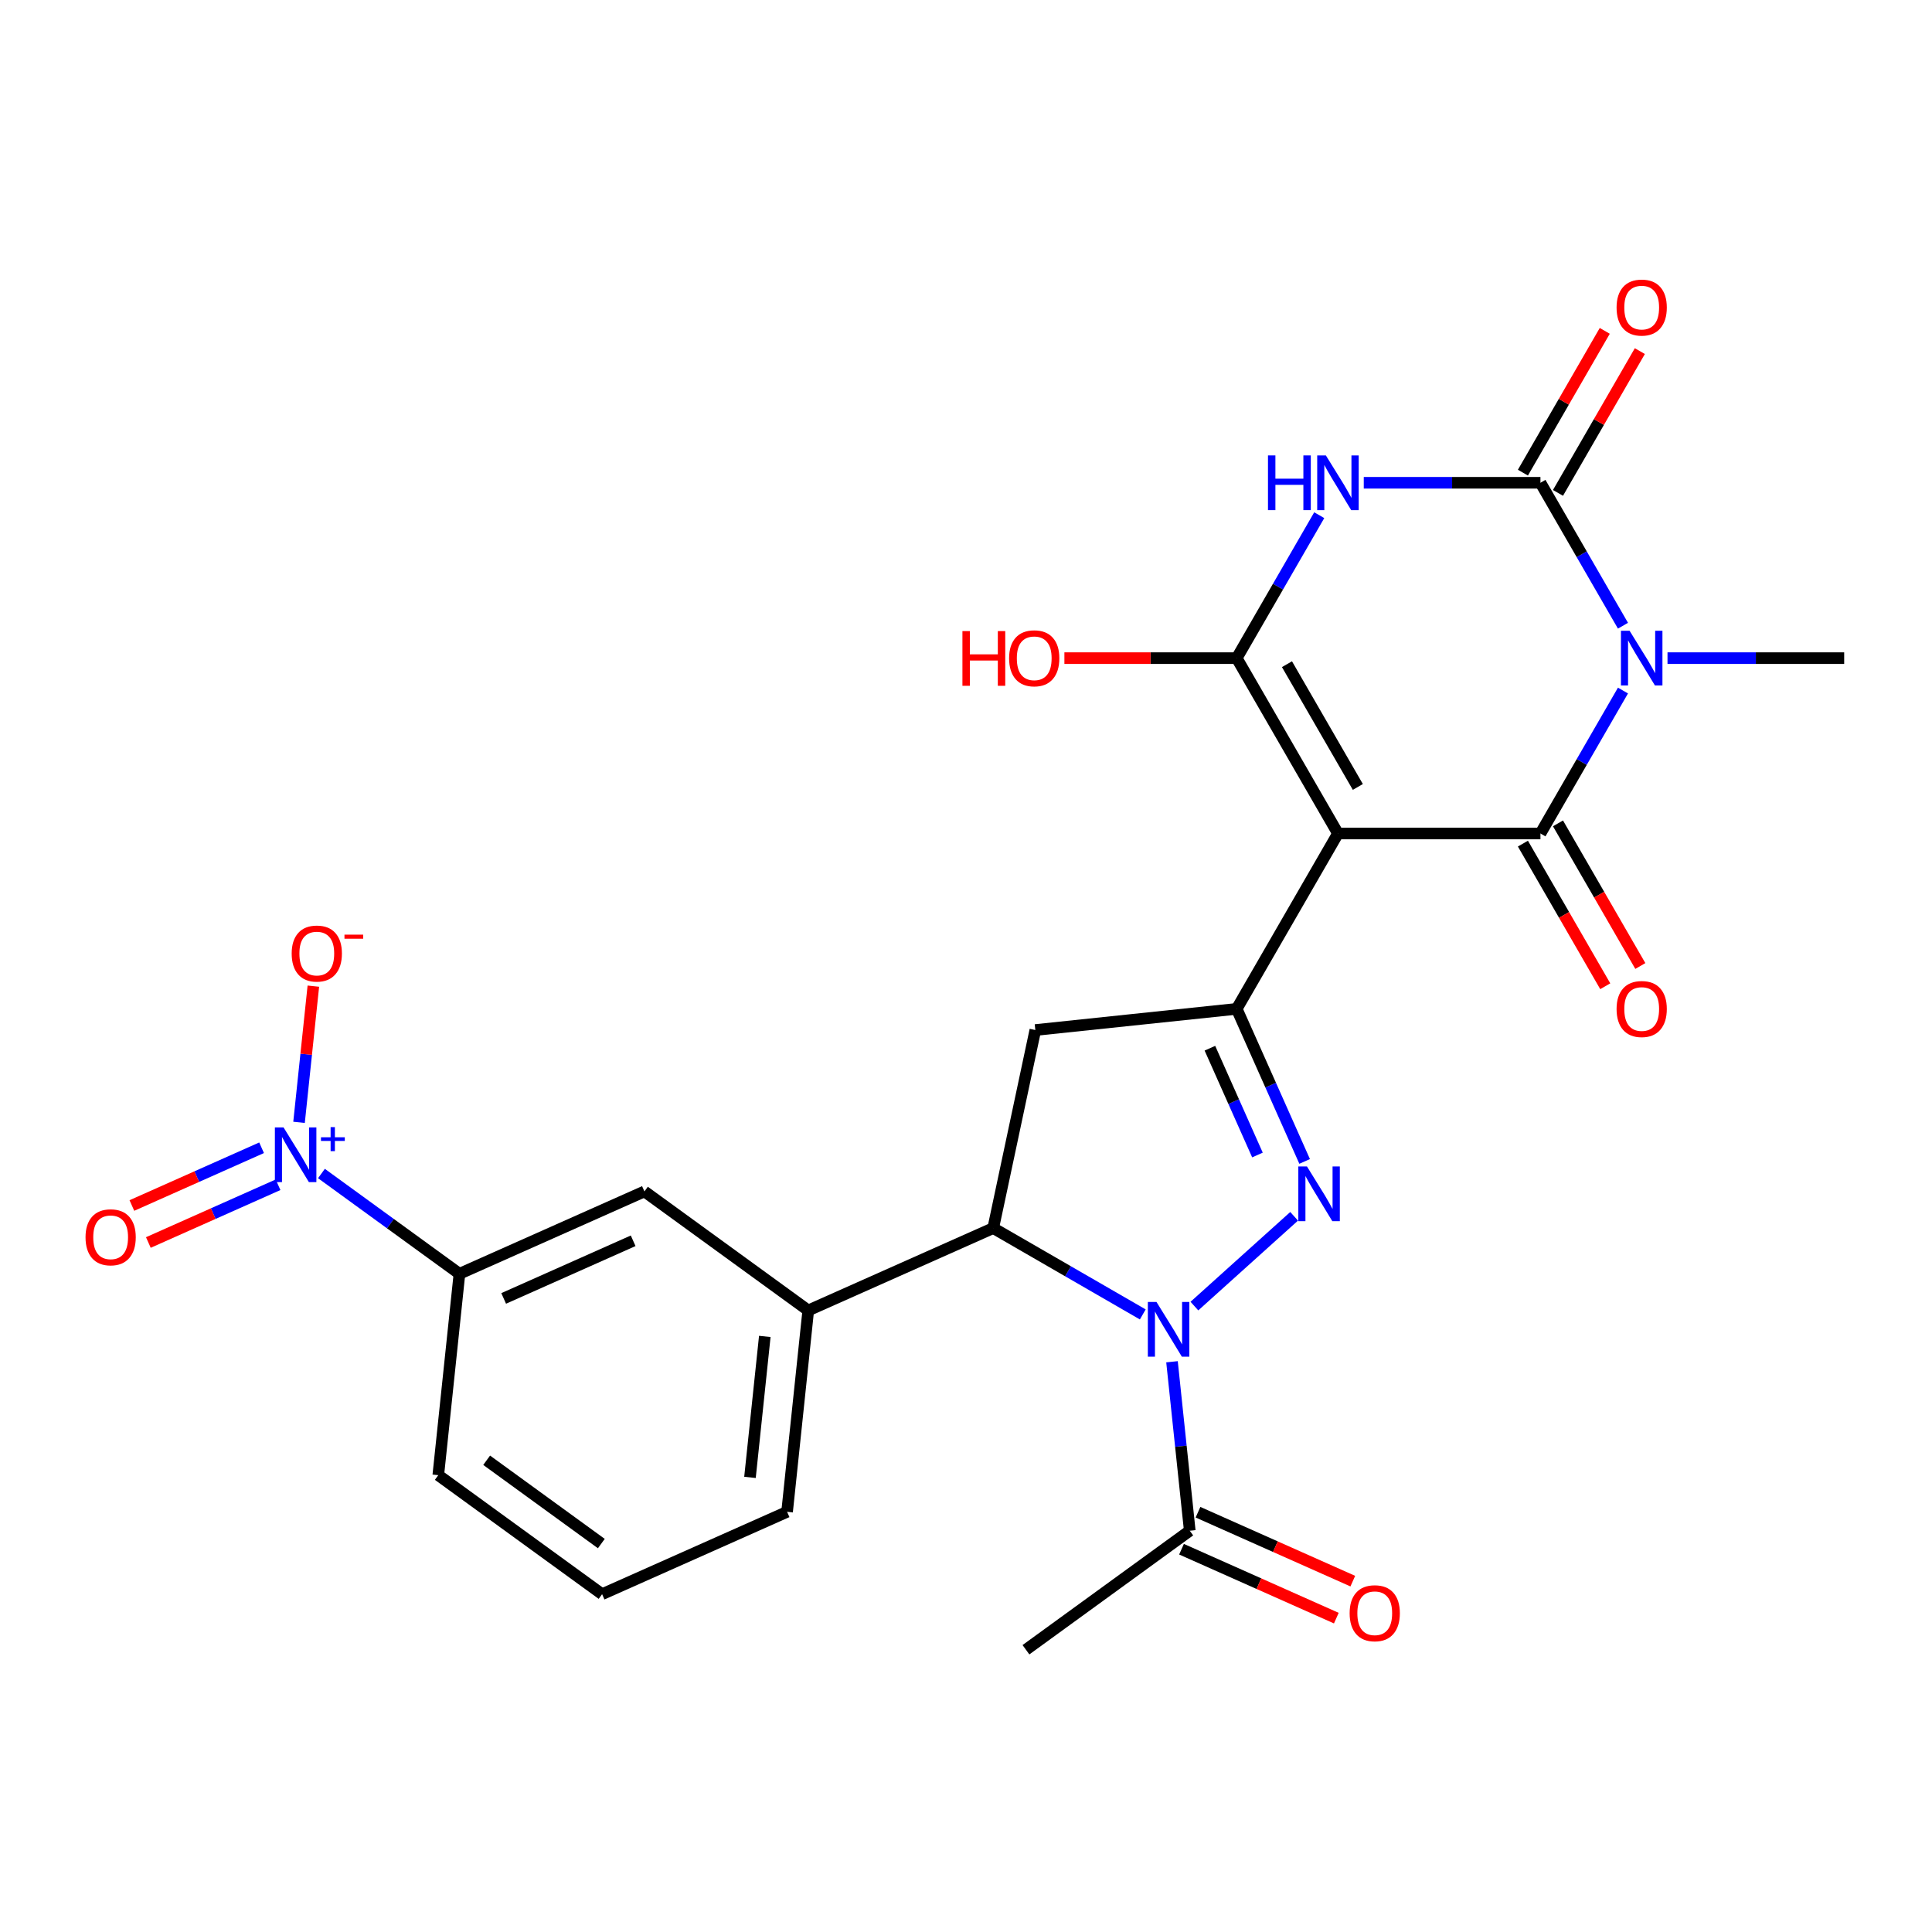<?xml version='1.0' encoding='iso-8859-1'?>
<svg version='1.1' baseProfile='full'
              xmlns='http://www.w3.org/2000/svg'
                      xmlns:rdkit='http://www.rdkit.org/xml'
                      xmlns:xlink='http://www.w3.org/1999/xlink'
                  xml:space='preserve'
width='1000px' height='1000px' viewBox='0 0 1000 1000'>
<!-- END OF HEADER -->
<rect style='opacity:1.0;fill:#FFFFFF;stroke:none' width='1000' height='1000' x='0' y='0'> </rect>
<path class='bond-1' d='M 692.525,431.416 L 797.333,431.416' style='fill:none;fill-rule:evenodd;stroke:#000000;stroke-width:6px;stroke-linecap:butt;stroke-linejoin:miter;stroke-opacity:1' />
<path class='bond-3' d='M 692.525,431.416 L 640.121,340.65' style='fill:none;fill-rule:evenodd;stroke:#000000;stroke-width:6px;stroke-linecap:butt;stroke-linejoin:miter;stroke-opacity:1' />
<path class='bond-3' d='M 702.817,407.321 L 666.135,343.784' style='fill:none;fill-rule:evenodd;stroke:#000000;stroke-width:6px;stroke-linecap:butt;stroke-linejoin:miter;stroke-opacity:1' />
<path class='bond-7' d='M 692.525,431.416 L 640.121,522.183' style='fill:none;fill-rule:evenodd;stroke:#000000;stroke-width:6px;stroke-linecap:butt;stroke-linejoin:miter;stroke-opacity:1' />
<path class='bond-0' d='M 840.049,357.43 L 818.691,394.423' style='fill:none;fill-rule:evenodd;stroke:#0000FF;stroke-width:6px;stroke-linecap:butt;stroke-linejoin:miter;stroke-opacity:1' />
<path class='bond-0' d='M 818.691,394.423 L 797.333,431.416' style='fill:none;fill-rule:evenodd;stroke:#000000;stroke-width:6px;stroke-linecap:butt;stroke-linejoin:miter;stroke-opacity:1' />
<path class='bond-21' d='M 863.097,340.65 L 908.821,340.65' style='fill:none;fill-rule:evenodd;stroke:#0000FF;stroke-width:6px;stroke-linecap:butt;stroke-linejoin:miter;stroke-opacity:1' />
<path class='bond-21' d='M 908.821,340.65 L 954.545,340.65' style='fill:none;fill-rule:evenodd;stroke:#000000;stroke-width:6px;stroke-linecap:butt;stroke-linejoin:miter;stroke-opacity:1' />
<path class='bond-27' d='M 840.049,323.87 L 818.691,286.876' style='fill:none;fill-rule:evenodd;stroke:#0000FF;stroke-width:6px;stroke-linecap:butt;stroke-linejoin:miter;stroke-opacity:1' />
<path class='bond-27' d='M 818.691,286.876 L 797.333,249.883' style='fill:none;fill-rule:evenodd;stroke:#000000;stroke-width:6px;stroke-linecap:butt;stroke-linejoin:miter;stroke-opacity:1' />
<path class='bond-15' d='M 788.256,436.657 L 809.568,473.57' style='fill:none;fill-rule:evenodd;stroke:#000000;stroke-width:6px;stroke-linecap:butt;stroke-linejoin:miter;stroke-opacity:1' />
<path class='bond-15' d='M 809.568,473.57 L 830.88,510.483' style='fill:none;fill-rule:evenodd;stroke:#FF0000;stroke-width:6px;stroke-linecap:butt;stroke-linejoin:miter;stroke-opacity:1' />
<path class='bond-15' d='M 806.41,426.176 L 827.722,463.089' style='fill:none;fill-rule:evenodd;stroke:#000000;stroke-width:6px;stroke-linecap:butt;stroke-linejoin:miter;stroke-opacity:1' />
<path class='bond-15' d='M 827.722,463.089 L 849.033,500.002' style='fill:none;fill-rule:evenodd;stroke:#FF0000;stroke-width:6px;stroke-linecap:butt;stroke-linejoin:miter;stroke-opacity:1' />
<path class='bond-2' d='M 682.837,266.663 L 661.479,303.657' style='fill:none;fill-rule:evenodd;stroke:#0000FF;stroke-width:6px;stroke-linecap:butt;stroke-linejoin:miter;stroke-opacity:1' />
<path class='bond-2' d='M 661.479,303.657 L 640.121,340.65' style='fill:none;fill-rule:evenodd;stroke:#000000;stroke-width:6px;stroke-linecap:butt;stroke-linejoin:miter;stroke-opacity:1' />
<path class='bond-4' d='M 705.885,249.883 L 751.609,249.883' style='fill:none;fill-rule:evenodd;stroke:#0000FF;stroke-width:6px;stroke-linecap:butt;stroke-linejoin:miter;stroke-opacity:1' />
<path class='bond-4' d='M 751.609,249.883 L 797.333,249.883' style='fill:none;fill-rule:evenodd;stroke:#000000;stroke-width:6px;stroke-linecap:butt;stroke-linejoin:miter;stroke-opacity:1' />
<path class='bond-20' d='M 640.121,340.65 L 595.527,340.65' style='fill:none;fill-rule:evenodd;stroke:#000000;stroke-width:6px;stroke-linecap:butt;stroke-linejoin:miter;stroke-opacity:1' />
<path class='bond-20' d='M 595.527,340.65 L 550.932,340.65' style='fill:none;fill-rule:evenodd;stroke:#FF0000;stroke-width:6px;stroke-linecap:butt;stroke-linejoin:miter;stroke-opacity:1' />
<path class='bond-17' d='M 806.41,255.124 L 827.595,218.43' style='fill:none;fill-rule:evenodd;stroke:#000000;stroke-width:6px;stroke-linecap:butt;stroke-linejoin:miter;stroke-opacity:1' />
<path class='bond-17' d='M 827.595,218.43 L 848.779,181.737' style='fill:none;fill-rule:evenodd;stroke:#FF0000;stroke-width:6px;stroke-linecap:butt;stroke-linejoin:miter;stroke-opacity:1' />
<path class='bond-17' d='M 788.256,244.643 L 809.441,207.949' style='fill:none;fill-rule:evenodd;stroke:#000000;stroke-width:6px;stroke-linecap:butt;stroke-linejoin:miter;stroke-opacity:1' />
<path class='bond-17' d='M 809.441,207.949 L 830.626,171.256' style='fill:none;fill-rule:evenodd;stroke:#FF0000;stroke-width:6px;stroke-linecap:butt;stroke-linejoin:miter;stroke-opacity:1' />
<path class='bond-5' d='M 618.222,676.031 L 669.839,629.555' style='fill:none;fill-rule:evenodd;stroke:#0000FF;stroke-width:6px;stroke-linecap:butt;stroke-linejoin:miter;stroke-opacity:1' />
<path class='bond-11' d='M 606.626,704.841 L 611.222,748.568' style='fill:none;fill-rule:evenodd;stroke:#0000FF;stroke-width:6px;stroke-linecap:butt;stroke-linejoin:miter;stroke-opacity:1' />
<path class='bond-11' d='M 611.222,748.568 L 615.818,792.295' style='fill:none;fill-rule:evenodd;stroke:#000000;stroke-width:6px;stroke-linecap:butt;stroke-linejoin:miter;stroke-opacity:1' />
<path class='bond-26' d='M 591.502,680.347 L 552.799,658.002' style='fill:none;fill-rule:evenodd;stroke:#0000FF;stroke-width:6px;stroke-linecap:butt;stroke-linejoin:miter;stroke-opacity:1' />
<path class='bond-26' d='M 552.799,658.002 L 514.096,635.656' style='fill:none;fill-rule:evenodd;stroke:#000000;stroke-width:6px;stroke-linecap:butt;stroke-linejoin:miter;stroke-opacity:1' />
<path class='bond-6' d='M 675.279,601.15 L 657.7,561.667' style='fill:none;fill-rule:evenodd;stroke:#0000FF;stroke-width:6px;stroke-linecap:butt;stroke-linejoin:miter;stroke-opacity:1' />
<path class='bond-6' d='M 657.7,561.667 L 640.121,522.183' style='fill:none;fill-rule:evenodd;stroke:#000000;stroke-width:6px;stroke-linecap:butt;stroke-linejoin:miter;stroke-opacity:1' />
<path class='bond-6' d='M 650.856,597.831 L 638.55,570.192' style='fill:none;fill-rule:evenodd;stroke:#0000FF;stroke-width:6px;stroke-linecap:butt;stroke-linejoin:miter;stroke-opacity:1' />
<path class='bond-6' d='M 638.55,570.192 L 626.245,542.554' style='fill:none;fill-rule:evenodd;stroke:#000000;stroke-width:6px;stroke-linecap:butt;stroke-linejoin:miter;stroke-opacity:1' />
<path class='bond-10' d='M 640.121,522.183 L 535.886,533.138' style='fill:none;fill-rule:evenodd;stroke:#000000;stroke-width:6px;stroke-linecap:butt;stroke-linejoin:miter;stroke-opacity:1' />
<path class='bond-8' d='M 514.096,635.656 L 535.886,533.138' style='fill:none;fill-rule:evenodd;stroke:#000000;stroke-width:6px;stroke-linecap:butt;stroke-linejoin:miter;stroke-opacity:1' />
<path class='bond-12' d='M 514.096,635.656 L 418.348,678.286' style='fill:none;fill-rule:evenodd;stroke:#000000;stroke-width:6px;stroke-linecap:butt;stroke-linejoin:miter;stroke-opacity:1' />
<path class='bond-9' d='M 166.378,607.412 L 202.094,633.361' style='fill:none;fill-rule:evenodd;stroke:#0000FF;stroke-width:6px;stroke-linecap:butt;stroke-linejoin:miter;stroke-opacity:1' />
<path class='bond-9' d='M 202.094,633.361 L 237.81,659.31' style='fill:none;fill-rule:evenodd;stroke:#000000;stroke-width:6px;stroke-linecap:butt;stroke-linejoin:miter;stroke-opacity:1' />
<path class='bond-16' d='M 154.782,580.925 L 158.486,545.678' style='fill:none;fill-rule:evenodd;stroke:#0000FF;stroke-width:6px;stroke-linecap:butt;stroke-linejoin:miter;stroke-opacity:1' />
<path class='bond-16' d='M 158.486,545.678 L 162.191,510.43' style='fill:none;fill-rule:evenodd;stroke:#FF0000;stroke-width:6px;stroke-linecap:butt;stroke-linejoin:miter;stroke-opacity:1' />
<path class='bond-18' d='M 135.395,594.079 L 101.829,609.024' style='fill:none;fill-rule:evenodd;stroke:#0000FF;stroke-width:6px;stroke-linecap:butt;stroke-linejoin:miter;stroke-opacity:1' />
<path class='bond-18' d='M 101.829,609.024 L 68.262,623.969' style='fill:none;fill-rule:evenodd;stroke:#FF0000;stroke-width:6px;stroke-linecap:butt;stroke-linejoin:miter;stroke-opacity:1' />
<path class='bond-18' d='M 143.921,613.229 L 110.354,628.173' style='fill:none;fill-rule:evenodd;stroke:#0000FF;stroke-width:6px;stroke-linecap:butt;stroke-linejoin:miter;stroke-opacity:1' />
<path class='bond-18' d='M 110.354,628.173 L 76.788,643.118' style='fill:none;fill-rule:evenodd;stroke:#FF0000;stroke-width:6px;stroke-linecap:butt;stroke-linejoin:miter;stroke-opacity:1' />
<path class='bond-19' d='M 611.555,801.869 L 651.618,819.707' style='fill:none;fill-rule:evenodd;stroke:#000000;stroke-width:6px;stroke-linecap:butt;stroke-linejoin:miter;stroke-opacity:1' />
<path class='bond-19' d='M 651.618,819.707 L 691.682,837.544' style='fill:none;fill-rule:evenodd;stroke:#FF0000;stroke-width:6px;stroke-linecap:butt;stroke-linejoin:miter;stroke-opacity:1' />
<path class='bond-19' d='M 620.081,782.72 L 660.144,800.557' style='fill:none;fill-rule:evenodd;stroke:#000000;stroke-width:6px;stroke-linecap:butt;stroke-linejoin:miter;stroke-opacity:1' />
<path class='bond-19' d='M 660.144,800.557 L 700.208,818.395' style='fill:none;fill-rule:evenodd;stroke:#FF0000;stroke-width:6px;stroke-linecap:butt;stroke-linejoin:miter;stroke-opacity:1' />
<path class='bond-23' d='M 615.818,792.295 L 531.026,853.9' style='fill:none;fill-rule:evenodd;stroke:#000000;stroke-width:6px;stroke-linecap:butt;stroke-linejoin:miter;stroke-opacity:1' />
<path class='bond-14' d='M 418.348,678.286 L 333.557,616.681' style='fill:none;fill-rule:evenodd;stroke:#000000;stroke-width:6px;stroke-linecap:butt;stroke-linejoin:miter;stroke-opacity:1' />
<path class='bond-22' d='M 418.348,678.286 L 407.393,782.52' style='fill:none;fill-rule:evenodd;stroke:#000000;stroke-width:6px;stroke-linecap:butt;stroke-linejoin:miter;stroke-opacity:1' />
<path class='bond-22' d='M 395.858,691.73 L 388.189,764.694' style='fill:none;fill-rule:evenodd;stroke:#000000;stroke-width:6px;stroke-linecap:butt;stroke-linejoin:miter;stroke-opacity:1' />
<path class='bond-13' d='M 237.81,659.31 L 333.557,616.681' style='fill:none;fill-rule:evenodd;stroke:#000000;stroke-width:6px;stroke-linecap:butt;stroke-linejoin:miter;stroke-opacity:1' />
<path class='bond-13' d='M 260.698,672.065 L 327.721,642.225' style='fill:none;fill-rule:evenodd;stroke:#000000;stroke-width:6px;stroke-linecap:butt;stroke-linejoin:miter;stroke-opacity:1' />
<path class='bond-28' d='M 237.81,659.31 L 226.854,763.545' style='fill:none;fill-rule:evenodd;stroke:#000000;stroke-width:6px;stroke-linecap:butt;stroke-linejoin:miter;stroke-opacity:1' />
<path class='bond-25' d='M 407.393,782.52 L 311.646,825.149' style='fill:none;fill-rule:evenodd;stroke:#000000;stroke-width:6px;stroke-linecap:butt;stroke-linejoin:miter;stroke-opacity:1' />
<path class='bond-24' d='M 226.854,763.545 L 311.646,825.149' style='fill:none;fill-rule:evenodd;stroke:#000000;stroke-width:6px;stroke-linecap:butt;stroke-linejoin:miter;stroke-opacity:1' />
<path class='bond-24' d='M 251.894,755.827 L 311.248,798.95' style='fill:none;fill-rule:evenodd;stroke:#000000;stroke-width:6px;stroke-linecap:butt;stroke-linejoin:miter;stroke-opacity:1' />
<path  class='atom-1' d='M 843.477 326.49
L 852.757 341.49
Q 853.677 342.97, 855.157 345.65
Q 856.637 348.33, 856.717 348.49
L 856.717 326.49
L 860.477 326.49
L 860.477 354.81
L 856.597 354.81
L 846.637 338.41
Q 845.477 336.49, 844.237 334.29
Q 843.037 332.09, 842.677 331.41
L 842.677 354.81
L 838.997 354.81
L 838.997 326.49
L 843.477 326.49
' fill='#0000FF'/>
<path  class='atom-3' d='M 656.305 235.723
L 660.145 235.723
L 660.145 247.763
L 674.625 247.763
L 674.625 235.723
L 678.465 235.723
L 678.465 264.043
L 674.625 264.043
L 674.625 250.963
L 660.145 250.963
L 660.145 264.043
L 656.305 264.043
L 656.305 235.723
' fill='#0000FF'/>
<path  class='atom-3' d='M 686.265 235.723
L 695.545 250.723
Q 696.465 252.203, 697.945 254.883
Q 699.425 257.563, 699.505 257.723
L 699.505 235.723
L 703.265 235.723
L 703.265 264.043
L 699.385 264.043
L 689.425 247.643
Q 688.265 245.723, 687.025 243.523
Q 685.825 241.323, 685.465 240.643
L 685.465 264.043
L 681.785 264.043
L 681.785 235.723
L 686.265 235.723
' fill='#0000FF'/>
<path  class='atom-6' d='M 598.602 673.901
L 607.882 688.901
Q 608.802 690.381, 610.282 693.061
Q 611.762 695.741, 611.842 695.901
L 611.842 673.901
L 615.602 673.901
L 615.602 702.221
L 611.722 702.221
L 601.762 685.821
Q 600.602 683.901, 599.362 681.701
Q 598.162 679.501, 597.802 678.821
L 597.802 702.221
L 594.122 702.221
L 594.122 673.901
L 598.602 673.901
' fill='#0000FF'/>
<path  class='atom-7' d='M 676.49 603.77
L 685.77 618.77
Q 686.69 620.25, 688.17 622.93
Q 689.65 625.61, 689.73 625.77
L 689.73 603.77
L 693.49 603.77
L 693.49 632.09
L 689.61 632.09
L 679.65 615.69
Q 678.49 613.77, 677.25 611.57
Q 676.05 609.37, 675.69 608.69
L 675.69 632.09
L 672.01 632.09
L 672.01 603.77
L 676.49 603.77
' fill='#0000FF'/>
<path  class='atom-10' d='M 146.758 583.546
L 156.038 598.546
Q 156.958 600.026, 158.438 602.706
Q 159.918 605.386, 159.998 605.546
L 159.998 583.546
L 163.758 583.546
L 163.758 611.866
L 159.878 611.866
L 149.918 595.466
Q 148.758 593.546, 147.518 591.346
Q 146.318 589.146, 145.958 588.466
L 145.958 611.866
L 142.278 611.866
L 142.278 583.546
L 146.758 583.546
' fill='#0000FF'/>
<path  class='atom-10' d='M 166.134 588.65
L 171.123 588.65
L 171.123 583.397
L 173.341 583.397
L 173.341 588.65
L 178.463 588.65
L 178.463 590.551
L 173.341 590.551
L 173.341 595.831
L 171.123 595.831
L 171.123 590.551
L 166.134 590.551
L 166.134 588.65
' fill='#0000FF'/>
<path  class='atom-16' d='M 836.737 522.263
Q 836.737 515.463, 840.097 511.663
Q 843.457 507.863, 849.737 507.863
Q 856.017 507.863, 859.377 511.663
Q 862.737 515.463, 862.737 522.263
Q 862.737 529.143, 859.337 533.063
Q 855.937 536.943, 849.737 536.943
Q 843.497 536.943, 840.097 533.063
Q 836.737 529.183, 836.737 522.263
M 849.737 533.743
Q 854.057 533.743, 856.377 530.863
Q 858.737 527.943, 858.737 522.263
Q 858.737 516.703, 856.377 513.903
Q 854.057 511.063, 849.737 511.063
Q 845.417 511.063, 843.057 513.863
Q 840.737 516.663, 840.737 522.263
Q 840.737 527.983, 843.057 530.863
Q 845.417 533.743, 849.737 533.743
' fill='#FF0000'/>
<path  class='atom-17' d='M 150.973 493.552
Q 150.973 486.752, 154.333 482.952
Q 157.693 479.152, 163.973 479.152
Q 170.253 479.152, 173.613 482.952
Q 176.973 486.752, 176.973 493.552
Q 176.973 500.432, 173.573 504.352
Q 170.173 508.232, 163.973 508.232
Q 157.733 508.232, 154.333 504.352
Q 150.973 500.472, 150.973 493.552
M 163.973 505.032
Q 168.293 505.032, 170.613 502.152
Q 172.973 499.232, 172.973 493.552
Q 172.973 487.992, 170.613 485.192
Q 168.293 482.352, 163.973 482.352
Q 159.653 482.352, 157.293 485.152
Q 154.973 487.952, 154.973 493.552
Q 154.973 499.272, 157.293 502.152
Q 159.653 505.032, 163.973 505.032
' fill='#FF0000'/>
<path  class='atom-17' d='M 178.293 483.774
L 187.982 483.774
L 187.982 485.886
L 178.293 485.886
L 178.293 483.774
' fill='#FF0000'/>
<path  class='atom-18' d='M 836.737 159.196
Q 836.737 152.396, 840.097 148.596
Q 843.457 144.796, 849.737 144.796
Q 856.017 144.796, 859.377 148.596
Q 862.737 152.396, 862.737 159.196
Q 862.737 166.076, 859.337 169.996
Q 855.937 173.876, 849.737 173.876
Q 843.497 173.876, 840.097 169.996
Q 836.737 166.116, 836.737 159.196
M 849.737 170.676
Q 854.057 170.676, 856.377 167.796
Q 858.737 164.876, 858.737 159.196
Q 858.737 153.636, 856.377 150.836
Q 854.057 147.996, 849.737 147.996
Q 845.417 147.996, 843.057 150.796
Q 840.737 153.596, 840.737 159.196
Q 840.737 164.916, 843.057 167.796
Q 845.417 170.676, 849.737 170.676
' fill='#FF0000'/>
<path  class='atom-19' d='M 44.271 640.415
Q 44.271 633.615, 47.631 629.815
Q 50.991 626.015, 57.271 626.015
Q 63.551 626.015, 66.911 629.815
Q 70.271 633.615, 70.271 640.415
Q 70.271 647.295, 66.871 651.215
Q 63.471 655.095, 57.271 655.095
Q 51.031 655.095, 47.631 651.215
Q 44.271 647.335, 44.271 640.415
M 57.271 651.895
Q 61.591 651.895, 63.911 649.015
Q 66.271 646.095, 66.271 640.415
Q 66.271 634.855, 63.911 632.055
Q 61.591 629.215, 57.271 629.215
Q 52.951 629.215, 50.591 632.015
Q 48.271 634.815, 48.271 640.415
Q 48.271 646.135, 50.591 649.015
Q 52.951 651.895, 57.271 651.895
' fill='#FF0000'/>
<path  class='atom-20' d='M 698.565 835.004
Q 698.565 828.204, 701.925 824.404
Q 705.285 820.604, 711.565 820.604
Q 717.845 820.604, 721.205 824.404
Q 724.565 828.204, 724.565 835.004
Q 724.565 841.884, 721.165 845.804
Q 717.765 849.684, 711.565 849.684
Q 705.325 849.684, 701.925 845.804
Q 698.565 841.924, 698.565 835.004
M 711.565 846.484
Q 715.885 846.484, 718.205 843.604
Q 720.565 840.684, 720.565 835.004
Q 720.565 829.444, 718.205 826.644
Q 715.885 823.804, 711.565 823.804
Q 707.245 823.804, 704.885 826.604
Q 702.565 829.404, 702.565 835.004
Q 702.565 840.724, 704.885 843.604
Q 707.245 846.484, 711.565 846.484
' fill='#FF0000'/>
<path  class='atom-21' d='M 498.152 326.65
L 501.992 326.65
L 501.992 338.69
L 516.472 338.69
L 516.472 326.65
L 520.312 326.65
L 520.312 354.97
L 516.472 354.97
L 516.472 341.89
L 501.992 341.89
L 501.992 354.97
L 498.152 354.97
L 498.152 326.65
' fill='#FF0000'/>
<path  class='atom-21' d='M 522.312 340.73
Q 522.312 333.93, 525.672 330.13
Q 529.032 326.33, 535.312 326.33
Q 541.592 326.33, 544.952 330.13
Q 548.312 333.93, 548.312 340.73
Q 548.312 347.61, 544.912 351.53
Q 541.512 355.41, 535.312 355.41
Q 529.072 355.41, 525.672 351.53
Q 522.312 347.65, 522.312 340.73
M 535.312 352.21
Q 539.632 352.21, 541.952 349.33
Q 544.312 346.41, 544.312 340.73
Q 544.312 335.17, 541.952 332.37
Q 539.632 329.53, 535.312 329.53
Q 530.992 329.53, 528.632 332.33
Q 526.312 335.13, 526.312 340.73
Q 526.312 346.45, 528.632 349.33
Q 530.992 352.21, 535.312 352.21
' fill='#FF0000'/>
</svg>
